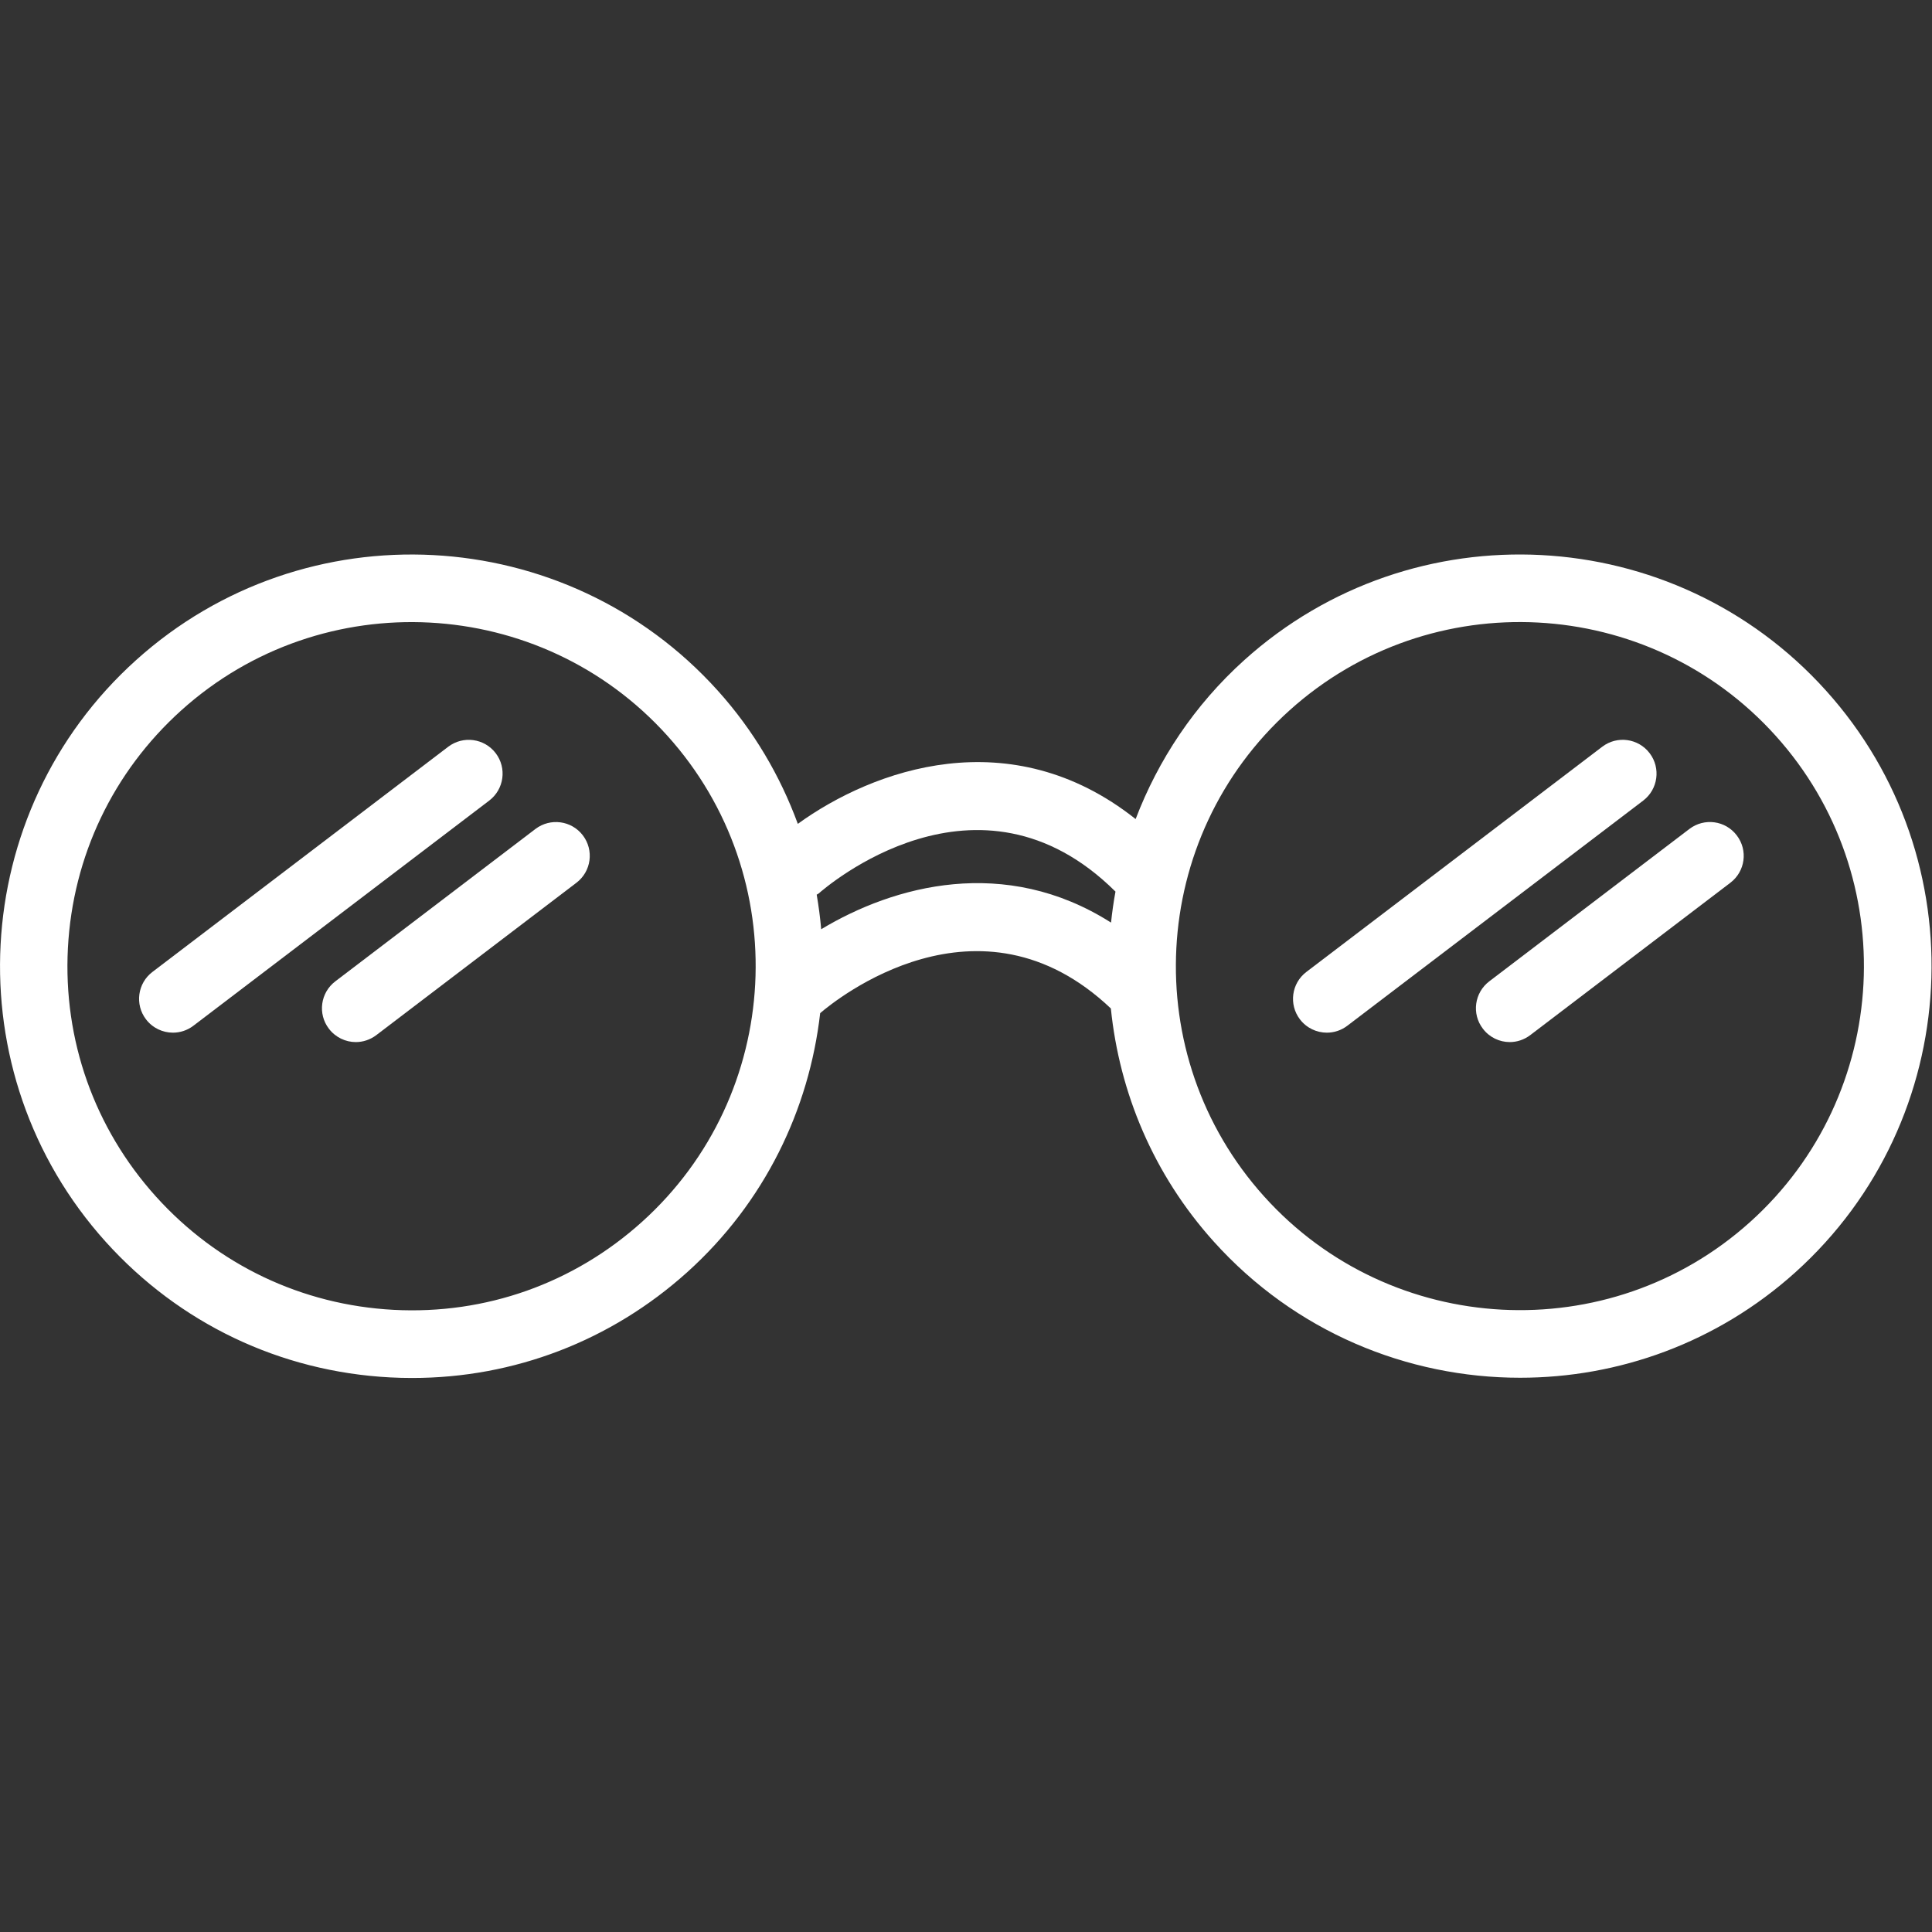 <?xml version="1.0" encoding="UTF-8" standalone="no"?>
<svg
   xmlns:dc="http://purl.org/dc/elements/1.1/"
   xmlns:cc="http://creativecommons.org/ns#"
   xmlns:rdf="http://www.w3.org/1999/02/22-rdf-syntax-ns#"
   xmlns:svg="http://www.w3.org/2000/svg"
   xmlns="http://www.w3.org/2000/svg"
   viewBox="0 0 44.598 44.598"
   height="44.598"
   width="44.598"
   xml:space="preserve"
   id="svg2"
   version="1.1"><rect x="0" y="0" width="44.598" height="44.598" fill="#333333" stroke="none"/><defs
     id="defs6"><clipPath
       id="clipPath18"
       clipPathUnits="userSpaceOnUse"><path
         id="path16"
         d="M 0,33.449 H 33.449 V 0 H 0 Z" /></clipPath></defs><g
     transform="matrix(1.333,0,0,-1.333,0,44.598)"
     id="g10"><g
       id="g12"><g
         clip-path="url(#clipPath18)"
         id="g14"><g
           transform="translate(30.309,12.297)"
           id="g20"><path
             id="path22"
             style="fill:#ffffff;fill-opacity:1;fill-rule:nonzero;stroke:none"
             d="m 0,0 c -2.442,-2.199 -6.22,-2.001 -8.418,0.441 -2.199,2.442 -2.001,6.219 0.441,8.418 2.443,2.2 6.219,2.001 8.418,-0.441 C 2.64,5.976 2.442,2.199 0,0 m -16.088,5.068 c -0.018,0.201 -0.044,0.4 -0.078,0.599 0.01,0.008 0.024,0.011 0.034,0.02 0.112,0.099 2.757,2.4 5.14,0.033 -0.033,-0.178 -0.058,-0.357 -0.077,-0.537 -1.837,1.168 -3.763,0.642 -5.019,-0.115 M -19.192,0 c -1.183,-1.066 -2.71,-1.607 -4.3,-1.523 -1.59,0.084 -3.052,0.781 -4.118,1.964 -1.065,1.183 -1.606,2.71 -1.523,4.3 0.084,1.59 0.782,3.053 1.964,4.118 2.443,2.199 6.22,2 8.418,-0.441 C -16.552,5.976 -16.75,2.199 -19.192,0 M 1.312,9.201 c -2.632,2.922 -7.15,3.16 -10.073,0.528 -0.867,-0.781 -1.492,-1.731 -1.882,-2.753 -2.169,1.72 -4.548,0.859 -5.85,-0.083 -0.304,0.828 -0.762,1.614 -1.387,2.308 -2.631,2.922 -7.15,3.159 -10.072,0.528 -2.923,-2.631 -3.159,-7.149 -0.528,-10.072 1.275,-1.415 3.024,-2.25 4.926,-2.35 0.128,-0.007 0.256,-0.01 0.382,-0.01 1.765,0 3.443,0.643 4.764,1.832 1.343,1.21 2.111,2.818 2.302,4.486 0.261,0.225 2.749,2.248 5.034,0.081 0.148,-1.453 0.734,-2.873 1.784,-4.039 1.406,-1.562 3.351,-2.356 5.303,-2.356 1.702,0 3.409,0.603 4.769,1.828 2.922,2.633 3.159,7.151 0.528,10.072" /></g><g
           transform="translate(8.584,20.414)"
           id="g24"><path
             id="path26"
             style="fill:#ffffff;fill-opacity:1;fill-rule:nonzero;stroke:none"
             d="m 0,0 c -0.196,0.257 -0.563,0.307 -0.821,0.112 l -5.123,-3.9 c -0.258,-0.196 -0.308,-0.563 -0.112,-0.821 0.115,-0.151 0.29,-0.231 0.467,-0.231 0.123,0 0.248,0.039 0.354,0.12 l 5.123,3.899 C 0.146,-0.625 0.196,-0.257 0,0" /></g><g
           transform="translate(9.273,19.102)"
           id="g28"><path
             id="path30"
             style="fill:#ffffff;fill-opacity:1;fill-rule:nonzero;stroke:none"
             d="m 0,0 -3.466,-2.639 c -0.258,-0.196 -0.308,-0.563 -0.112,-0.82 0.116,-0.152 0.29,-0.232 0.467,-0.232 0.123,0 0.248,0.04 0.354,0.12 l 3.466,2.639 c 0.258,0.196 0.307,0.563 0.112,0.82 C 0.625,0.146 0.258,0.195 0,0" /></g><g
           transform="translate(28.567,20.414)"
           id="g32"><path
             id="path34"
             style="fill:#ffffff;fill-opacity:1;fill-rule:nonzero;stroke:none"
             d="m 0,0 c -0.195,0.257 -0.562,0.308 -0.82,0.112 l -5.124,-3.9 c -0.258,-0.196 -0.308,-0.563 -0.112,-0.821 0.115,-0.151 0.29,-0.231 0.467,-0.231 0.123,0 0.248,0.039 0.354,0.12 l 5.124,3.899 C 0.146,-0.625 0.196,-0.257 0,0" /></g><g
           transform="translate(29.256,19.102)"
           id="g36"><path
             id="path38"
             style="fill:#ffffff;fill-opacity:1;fill-rule:nonzero;stroke:none"
             d="m 0,0 -3.466,-2.639 c -0.257,-0.196 -0.308,-0.563 -0.111,-0.82 0.115,-0.152 0.29,-0.232 0.466,-0.232 0.124,0 0.248,0.04 0.354,0.12 l 3.466,2.639 c 0.258,0.196 0.308,0.563 0.111,0.82 C 0.625,0.146 0.259,0.196 0,0" /></g></g></g></g></svg>